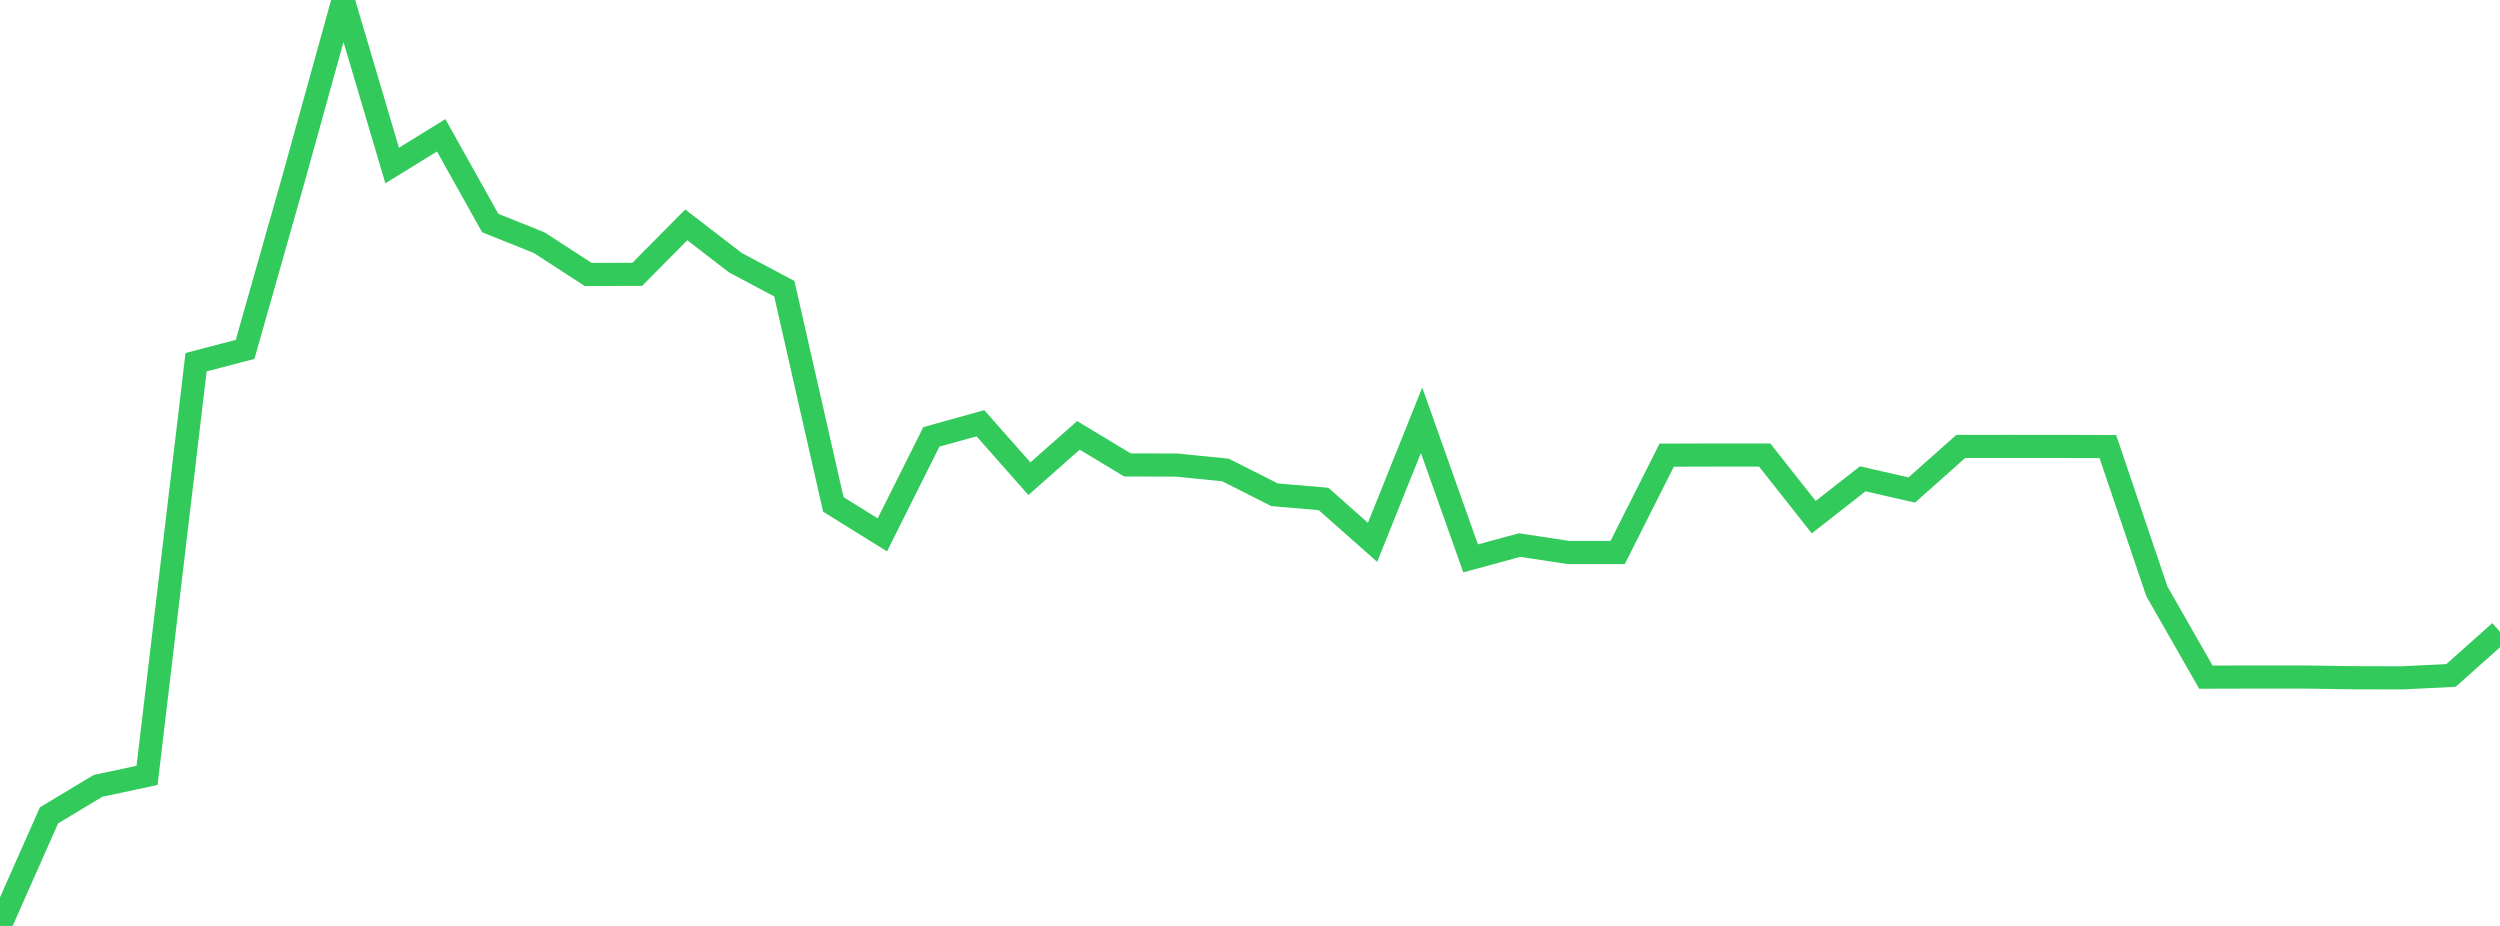 <?xml version="1.0" standalone="no"?>
<!DOCTYPE svg PUBLIC "-//W3C//DTD SVG 1.1//EN" "http://www.w3.org/Graphics/SVG/1.1/DTD/svg11.dtd">

<svg width="135" height="50" viewBox="0 0 135 50" preserveAspectRatio="none" 
  xmlns="http://www.w3.org/2000/svg"
  xmlns:xlink="http://www.w3.org/1999/xlink">


<polyline points="0.0, 50.0 2.647, 44.027 5.294, 42.436 7.941, 41.872 10.588, 19.559 13.235, 18.867 15.882, 9.546 18.529, 0.0 21.176, 8.938 23.824, 7.306 26.471, 12.043 29.118, 13.106 31.765, 14.823 34.412, 14.813 37.059, 12.142 39.706, 14.183 42.353, 15.59 45.0, 27.24 47.647, 28.883 50.294, 23.591 52.941, 22.856 55.588, 25.85 58.235, 23.51 60.882, 25.106 63.529, 25.114 66.176, 25.378 68.824, 26.717 71.471, 26.944 74.118, 29.286 76.765, 22.693 79.412, 30.152 82.059, 29.434 84.706, 29.836 87.353, 29.836 90.0, 24.58 92.647, 24.572 95.294, 24.572 97.941, 27.926 100.588, 25.856 103.235, 26.46 105.882, 24.107 108.529, 24.106 111.176, 24.107 113.824, 24.115 116.471, 31.933 119.118, 36.566 121.765, 36.559 124.412, 36.559 127.059, 36.597 129.706, 36.604 132.353, 36.475 135.0, 34.115" fill="none" stroke="#32ca5b" stroke-width="1.25"/>

</svg>